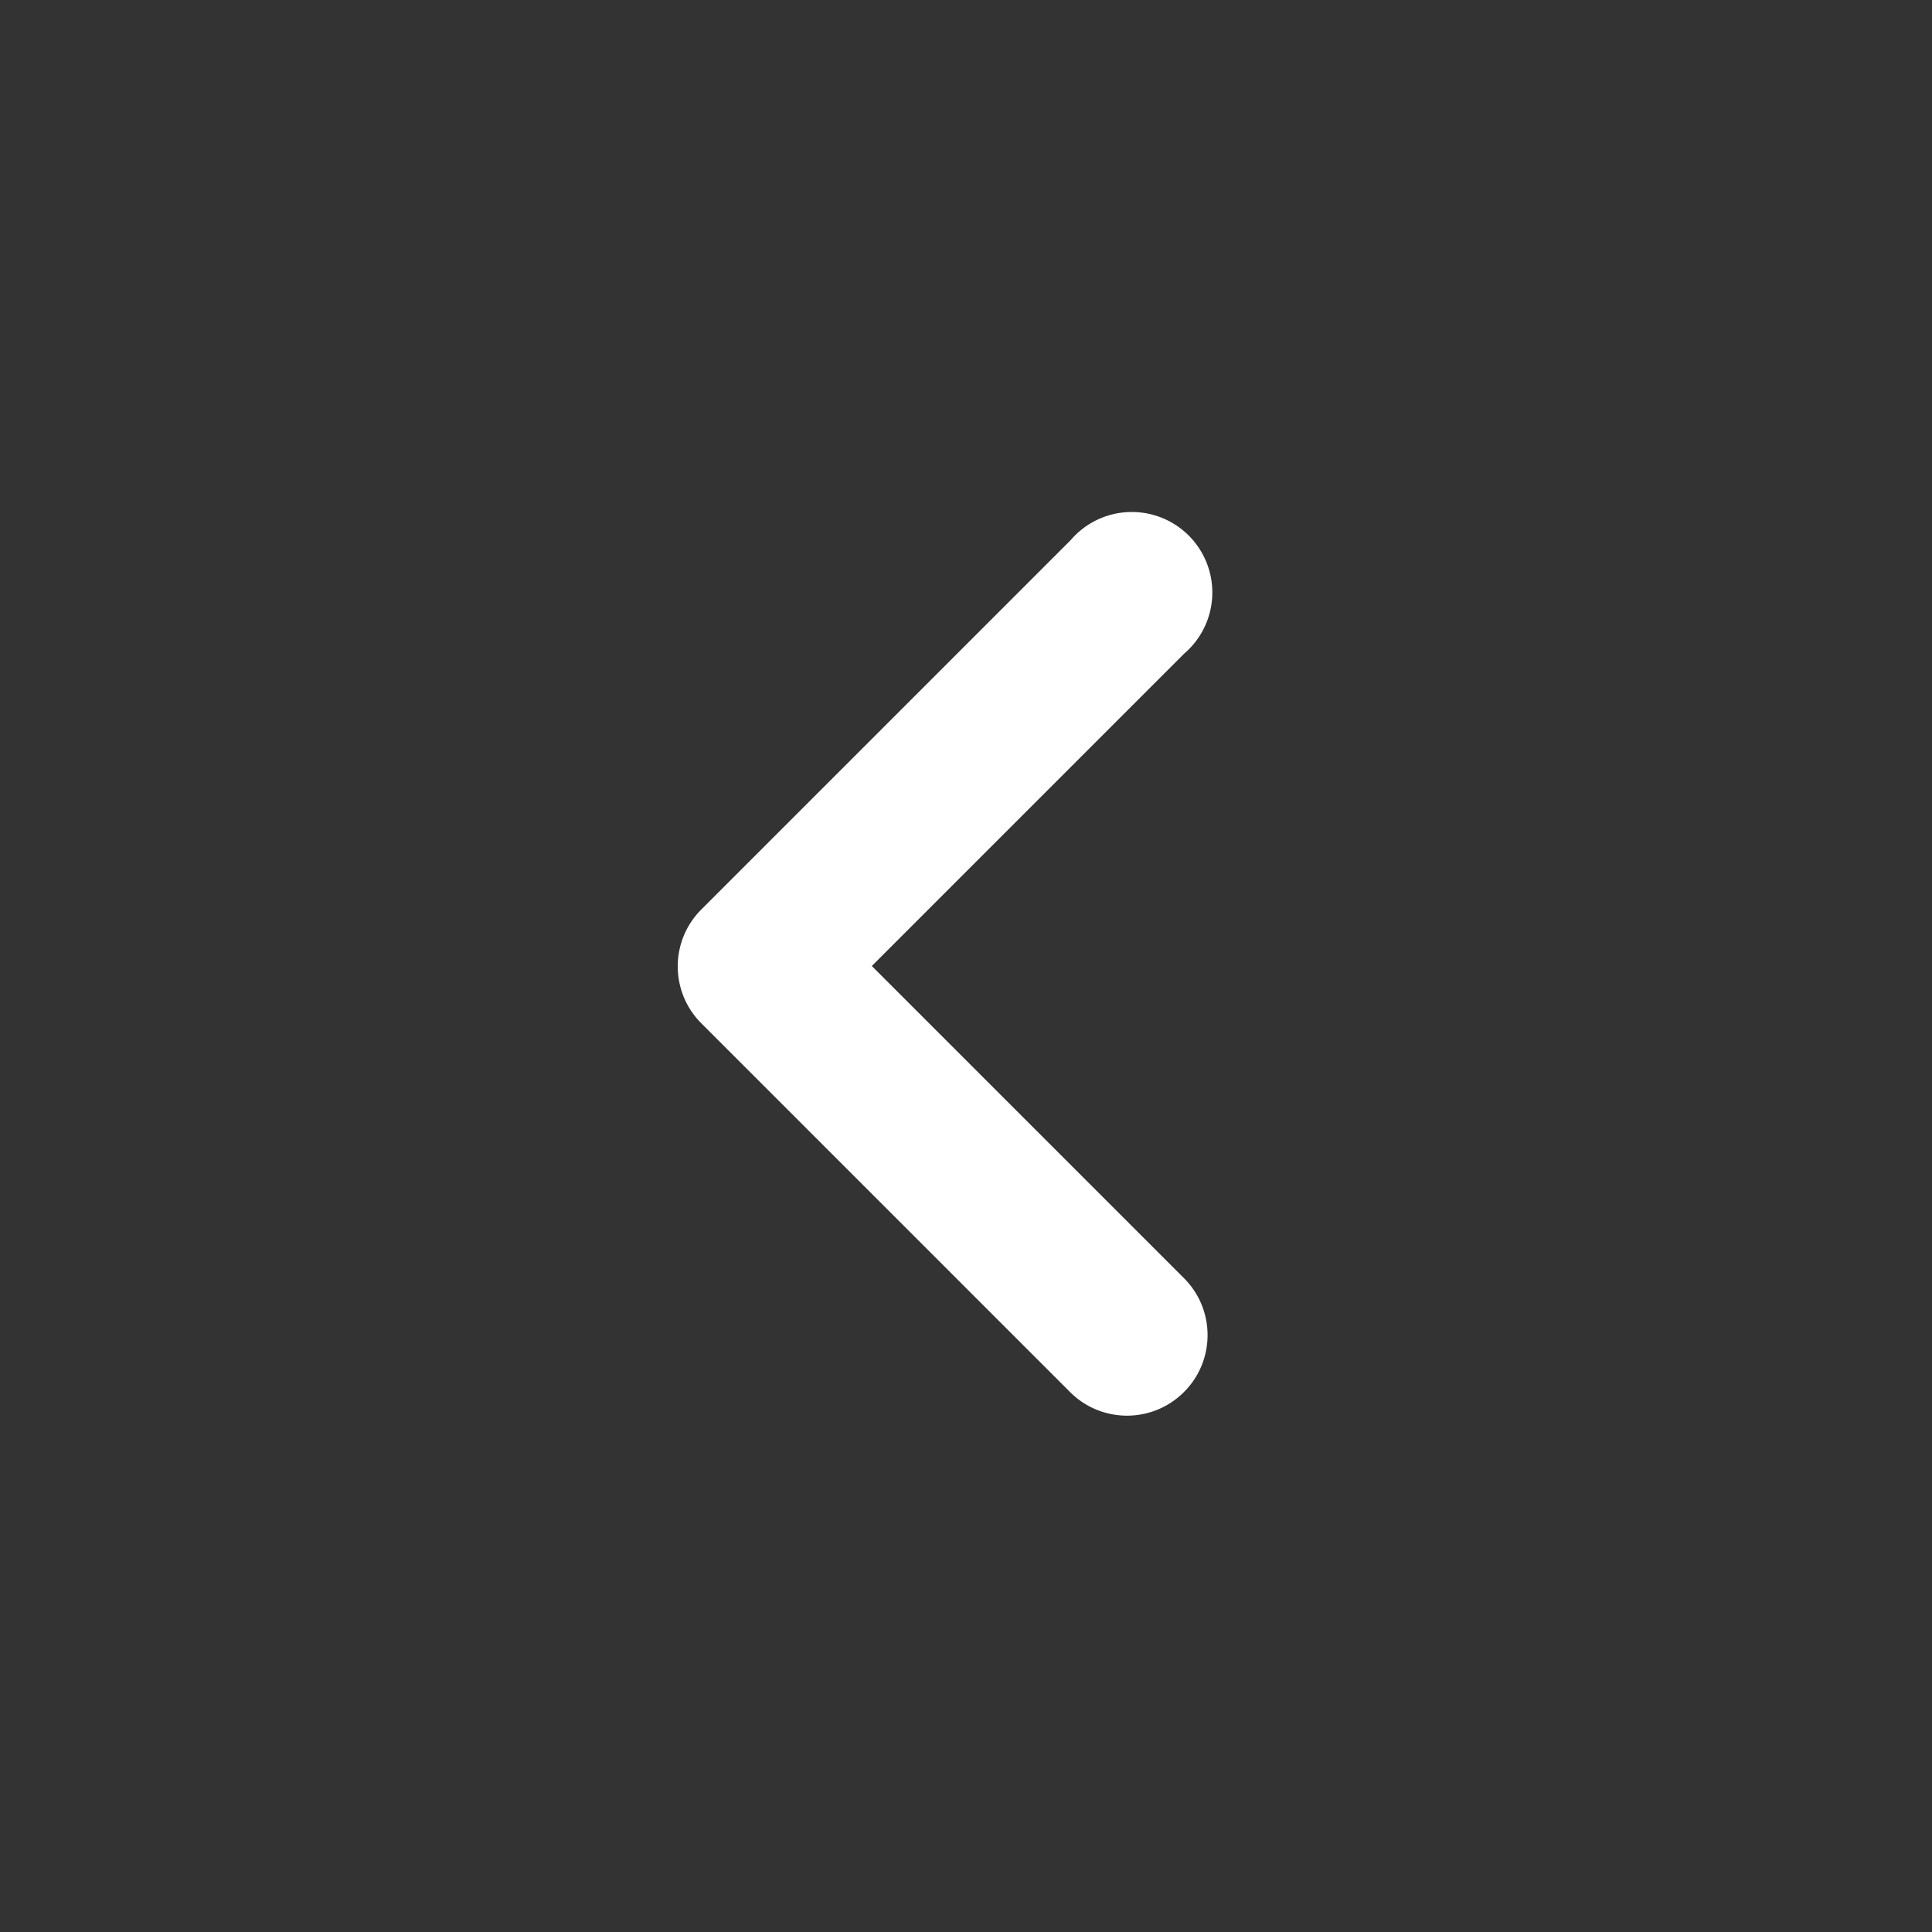 <svg xmlns="http://www.w3.org/2000/svg" width="24" height="24" viewBox="0 0 256 256"><rect x="0" y="0" width="256" height="256" fill="#333333" stroke="none"/><g fill="none" stroke-miterlimit="10" font-family="none" font-size="none" font-weight="none" style="mix-blend-mode:normal" text-anchor="none"><path d="M256 256H0V0h256z"/><path fill="#fff" d="M156.907 184.427c4.135-4.16 4.135-10.88 0-15.04L115.52 128l41.387-41.387a10.667 10.667 0 1 0-15.04-15.04l-48.96 48.96c-4.136 4.16-4.136 10.88 0 15.04l48.96 48.96c4.19 4.107 10.909 4.06 15.04-.106"/></g></svg>